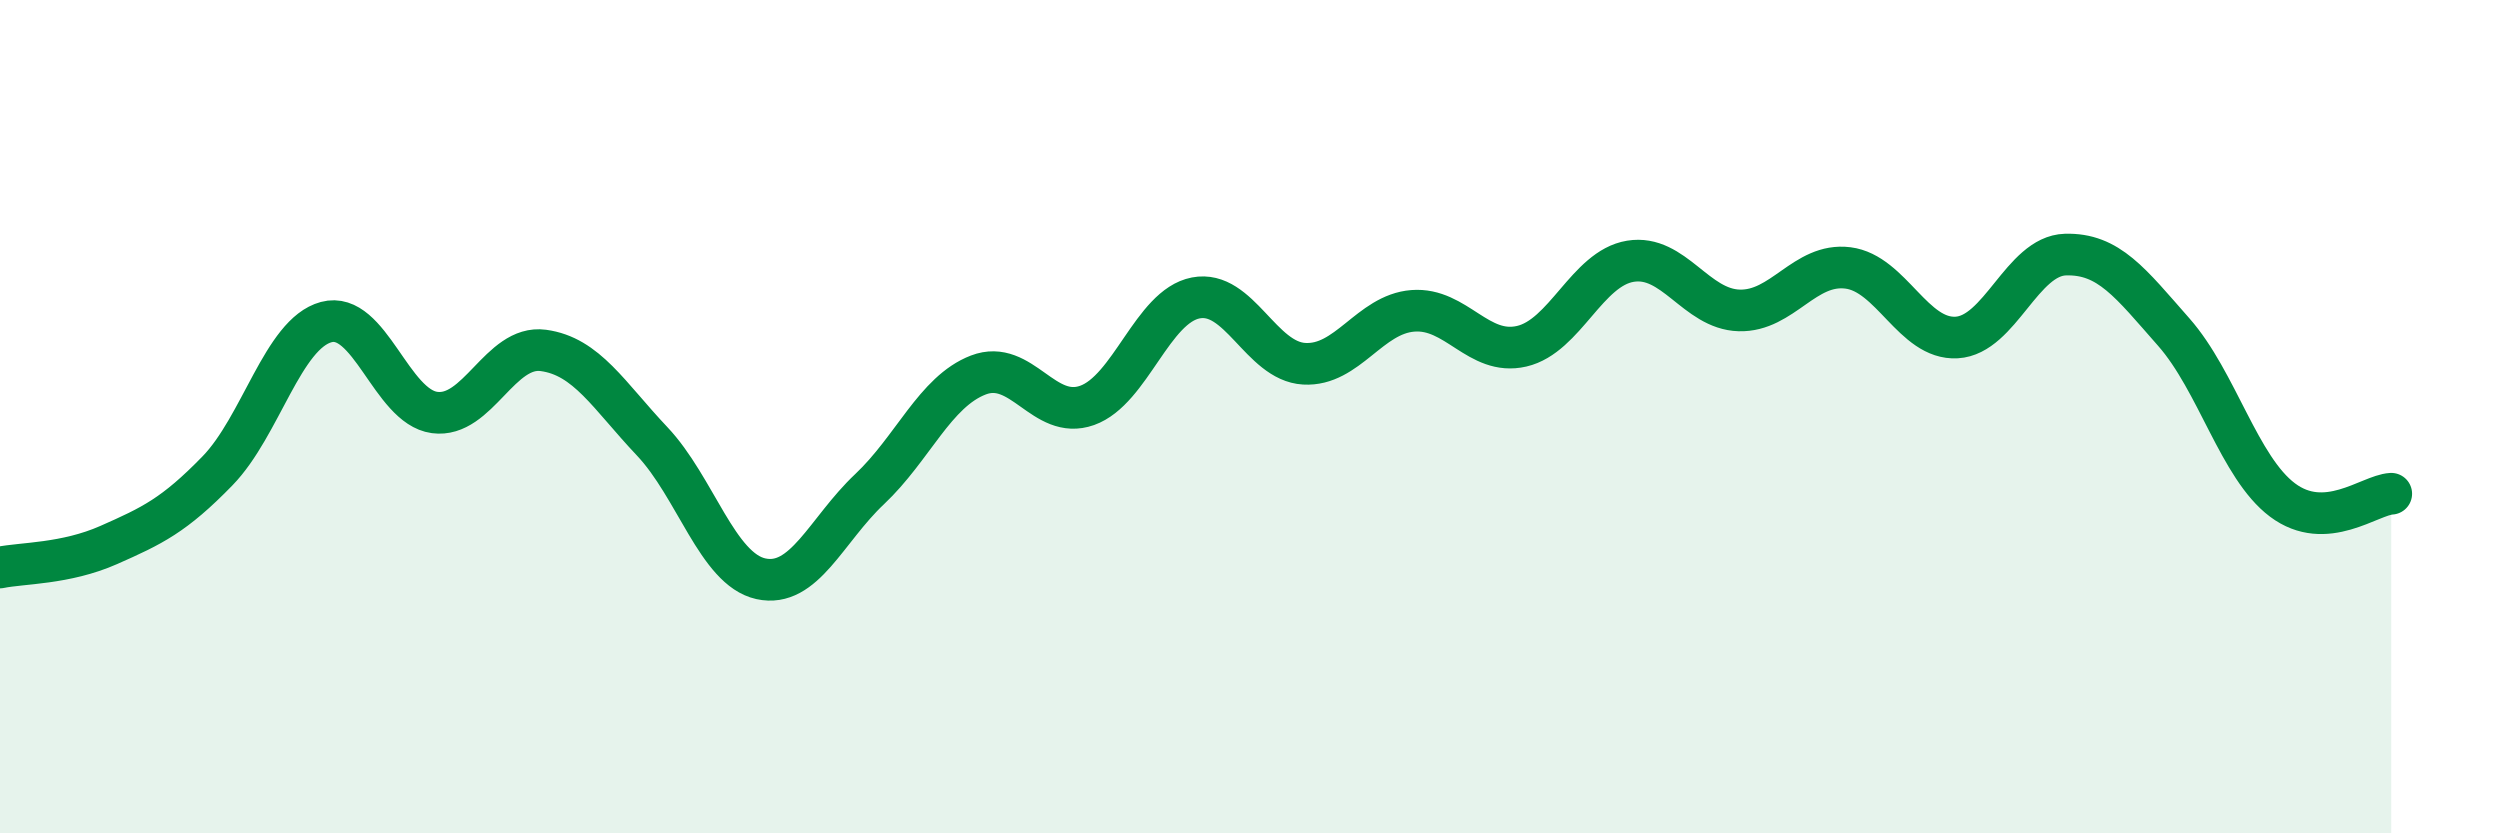 
    <svg width="60" height="20" viewBox="0 0 60 20" xmlns="http://www.w3.org/2000/svg">
      <path
        d="M 0,13.62 C 0.52,13.51 1.57,13.54 2.61,13.08 C 3.65,12.62 4.18,12.37 5.22,11.3 C 6.26,10.23 6.79,8.01 7.83,7.73 C 8.87,7.45 9.39,9.76 10.43,9.9 C 11.47,10.04 12,8.27 13.04,8.41 C 14.08,8.55 14.61,9.49 15.65,10.59 C 16.69,11.69 17.22,13.66 18.26,13.89 C 19.3,14.12 19.83,12.72 20.87,11.74 C 21.91,10.76 22.44,9.4 23.48,9 C 24.52,8.6 25.05,10.1 26.09,9.73 C 27.13,9.36 27.66,7.35 28.7,7.15 C 29.74,6.95 30.26,8.67 31.3,8.73 C 32.34,8.79 32.87,7.54 33.91,7.46 C 34.95,7.38 35.48,8.55 36.52,8.31 C 37.56,8.07 38.09,6.44 39.13,6.27 C 40.17,6.1 40.7,7.42 41.74,7.45 C 42.78,7.48 43.31,6.3 44.35,6.43 C 45.39,6.56 45.92,8.16 46.96,8.1 C 48,8.04 48.53,6.14 49.57,6.11 C 50.61,6.08 51.13,6.79 52.17,7.97 C 53.21,9.15 53.74,11.22 54.78,12 C 55.82,12.78 56.87,11.88 57.39,11.85L57.39 20L0 20Z"
        fill="#008740"
        opacity="0.1"
        stroke-linecap="round"
        stroke-linejoin="round"
      />
      <path
        d="M 0,13.62 C 0.52,13.51 1.57,13.54 2.61,13.08 C 3.65,12.62 4.18,12.37 5.22,11.3 C 6.26,10.23 6.79,8.01 7.83,7.73 C 8.87,7.45 9.39,9.76 10.43,9.9 C 11.47,10.04 12,8.27 13.04,8.41 C 14.08,8.55 14.61,9.49 15.65,10.59 C 16.69,11.69 17.22,13.66 18.26,13.89 C 19.3,14.12 19.83,12.72 20.87,11.74 C 21.91,10.76 22.44,9.4 23.48,9 C 24.52,8.6 25.05,10.1 26.09,9.73 C 27.13,9.36 27.66,7.35 28.7,7.15 C 29.74,6.95 30.26,8.67 31.3,8.73 C 32.34,8.79 32.87,7.54 33.91,7.46 C 34.95,7.38 35.48,8.55 36.52,8.31 C 37.56,8.07 38.09,6.44 39.13,6.27 C 40.17,6.1 40.7,7.42 41.74,7.45 C 42.78,7.48 43.31,6.3 44.35,6.43 C 45.39,6.56 45.92,8.16 46.96,8.1 C 48,8.04 48.53,6.14 49.57,6.11 C 50.61,6.08 51.13,6.79 52.17,7.97 C 53.21,9.15 53.74,11.22 54.78,12 C 55.82,12.78 56.87,11.88 57.39,11.85"
        stroke="#008740"
        stroke-width="1"
        fill="none"
        stroke-linecap="round"
        stroke-linejoin="round"
      />
    </svg>
  